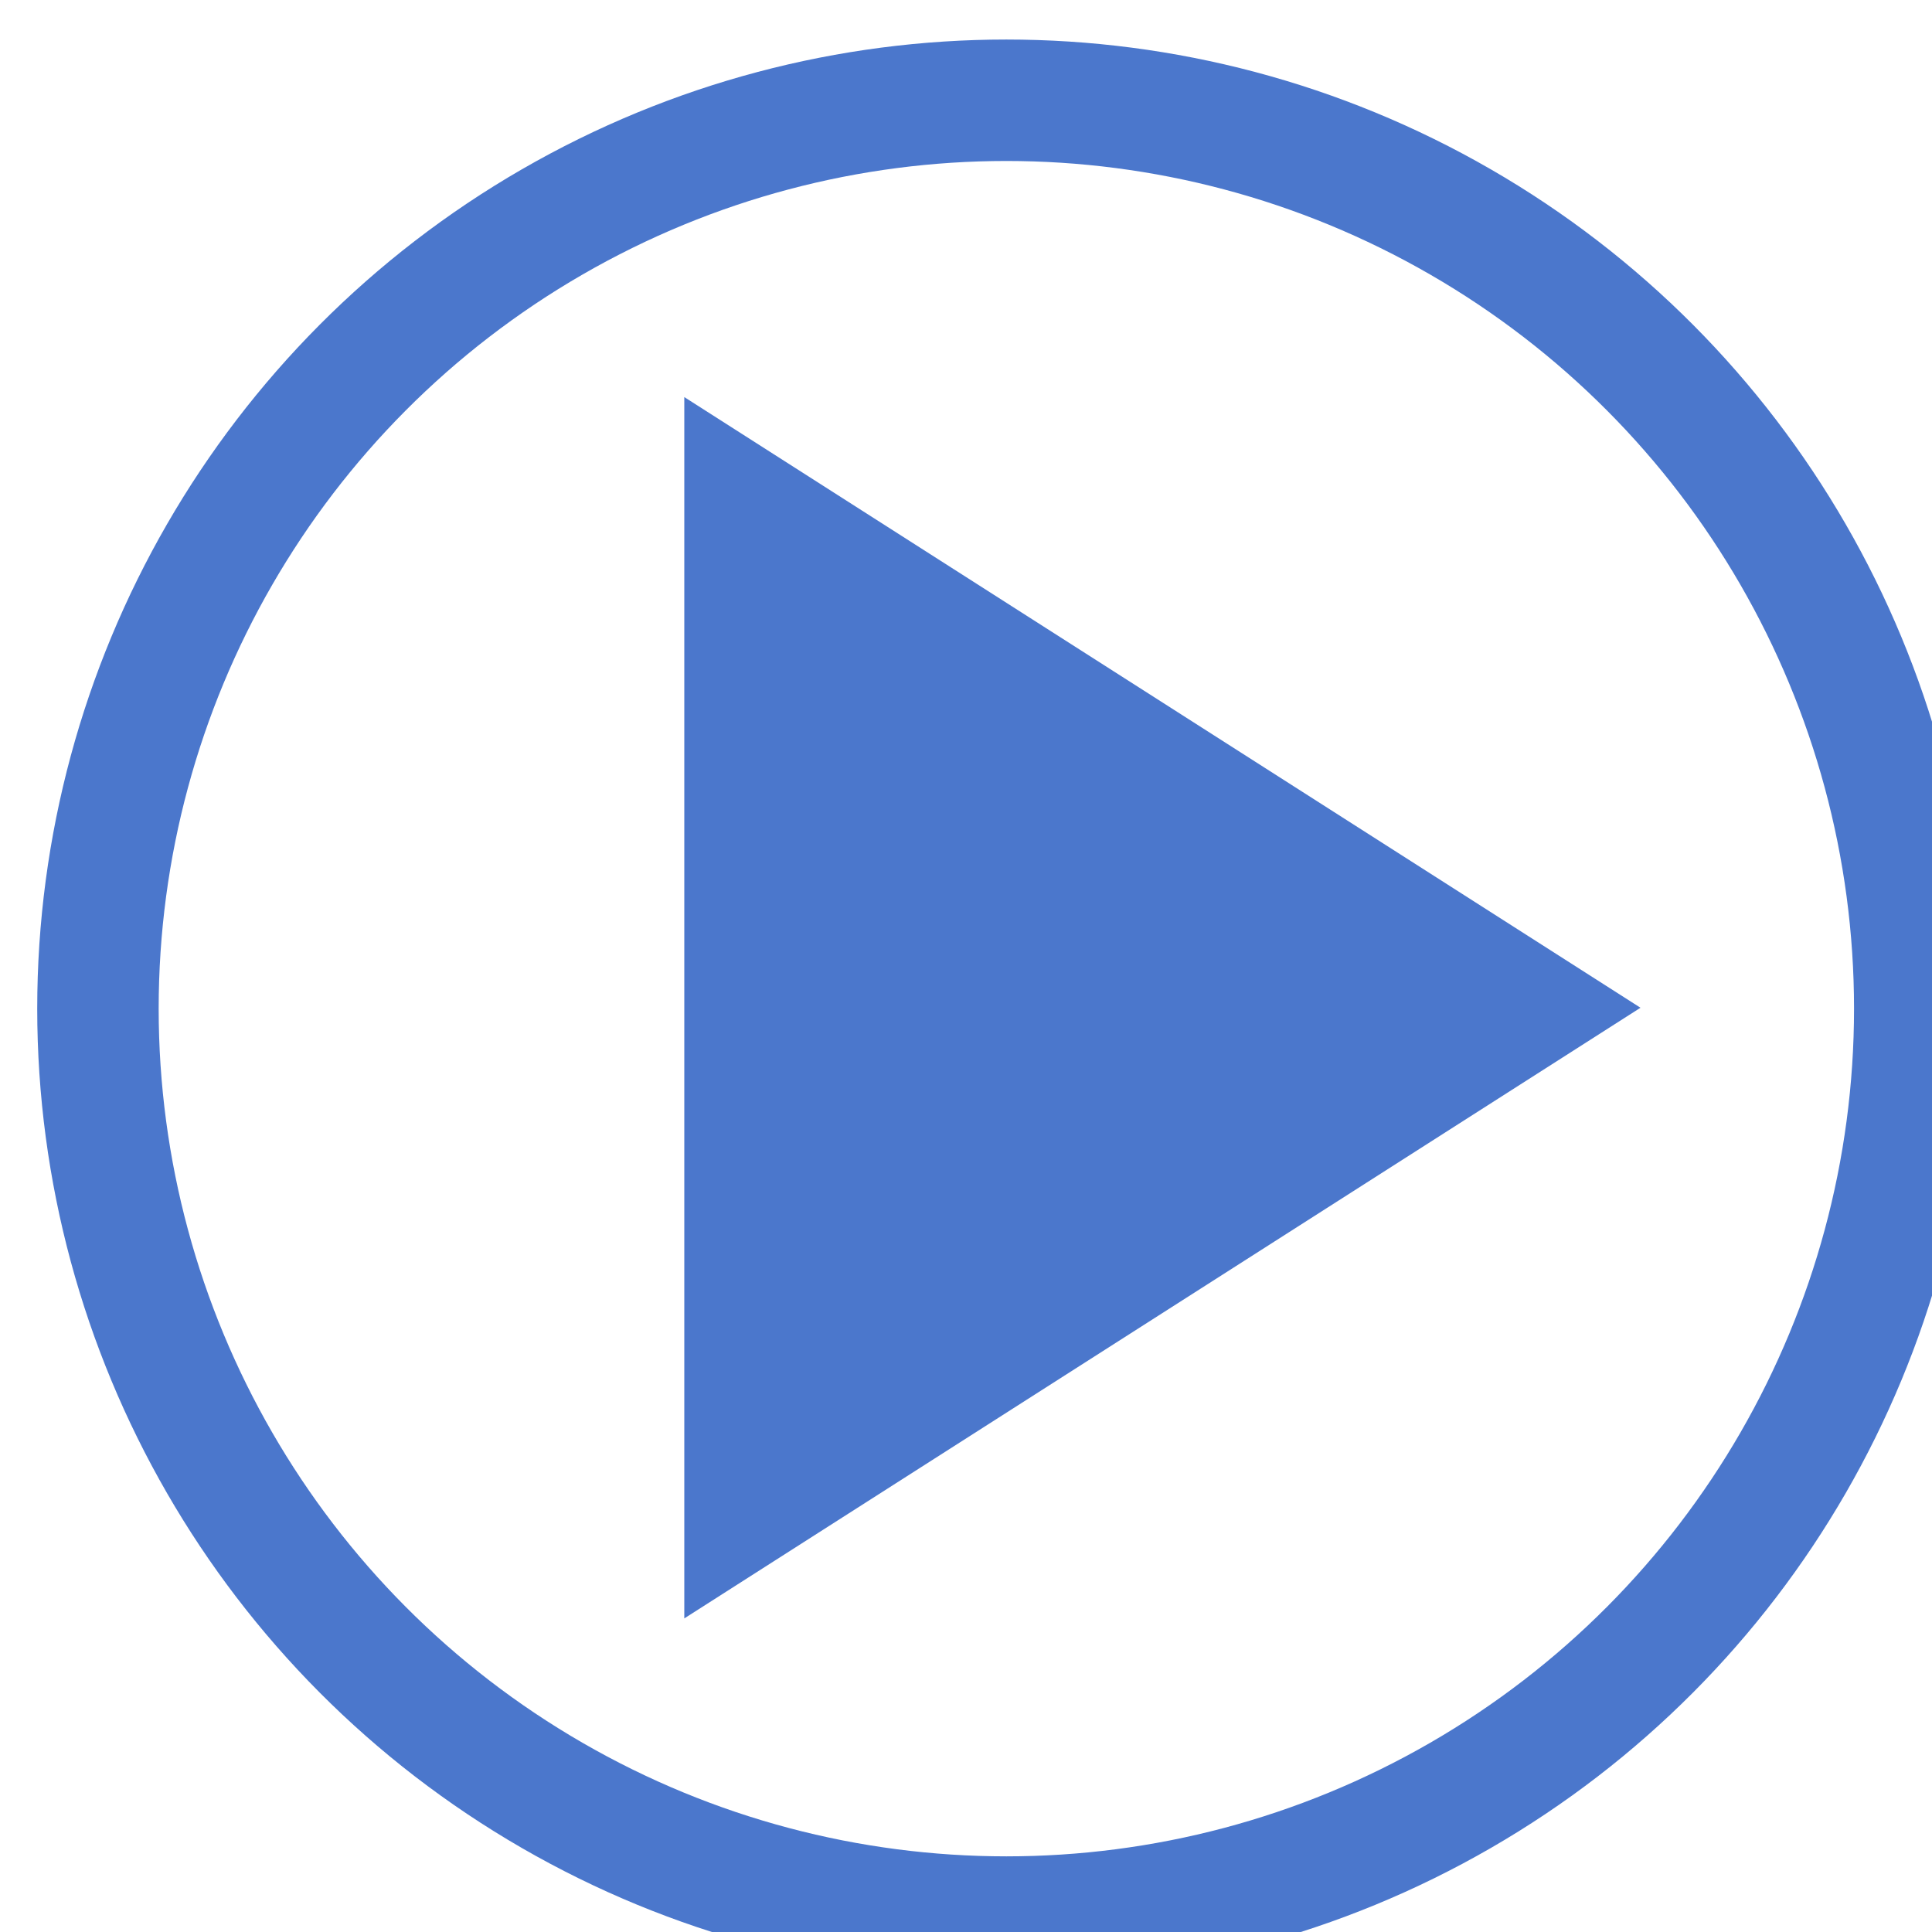 <?xml version="1.0" encoding="UTF-8" standalone="no"?>
<!-- Created with Inkscape (http://www.inkscape.org/) -->

<svg
   width="8.731mm"
   height="8.731mm"
   viewBox="0 0 8.731 8.731"
   version="1.1"
   id="svg1"
   xmlns="http://www.w3.org/2000/svg"
   xmlns:svg="http://www.w3.org/2000/svg">
  <defs
     id="defs1" />
  <g
     id="layer1"
     transform="translate(-100.777,-144.277)">
    <g
       id="g3"
       transform="matrix(0.076,0,0,0.076,48.518,88.722)"
       style="stroke-width:6.984;stroke-dasharray:none">
      <g
         id="g4">
        <g
           id="g5"
           transform="matrix(1.034,0,0,1.034,-23.344,-24.817)">
          <circle
             style="fill:none;stroke:#4b77cc;stroke-width:6.984;stroke-dasharray:none;stroke-opacity:1"
             id="path2"
             cx="745.457"
             cy="788.957"
             r="52.24" />
          <path
             style="fill:#4b77cc;fill-opacity:1;stroke:#4b77cc;stroke-width:7.852;stroke-dasharray:none;stroke-opacity:1"
             id="path3"
             d="m 66.16,140.238 2e-6,-32.836 -2e-6,-32.836 28.436,16.418 28.436,16.418 -28.436,16.418 z"
             transform="matrix(0.801,0,0,0.886,677.087,693.746)" />
        </g>
      </g>
    </g>
  </g>
</svg>
